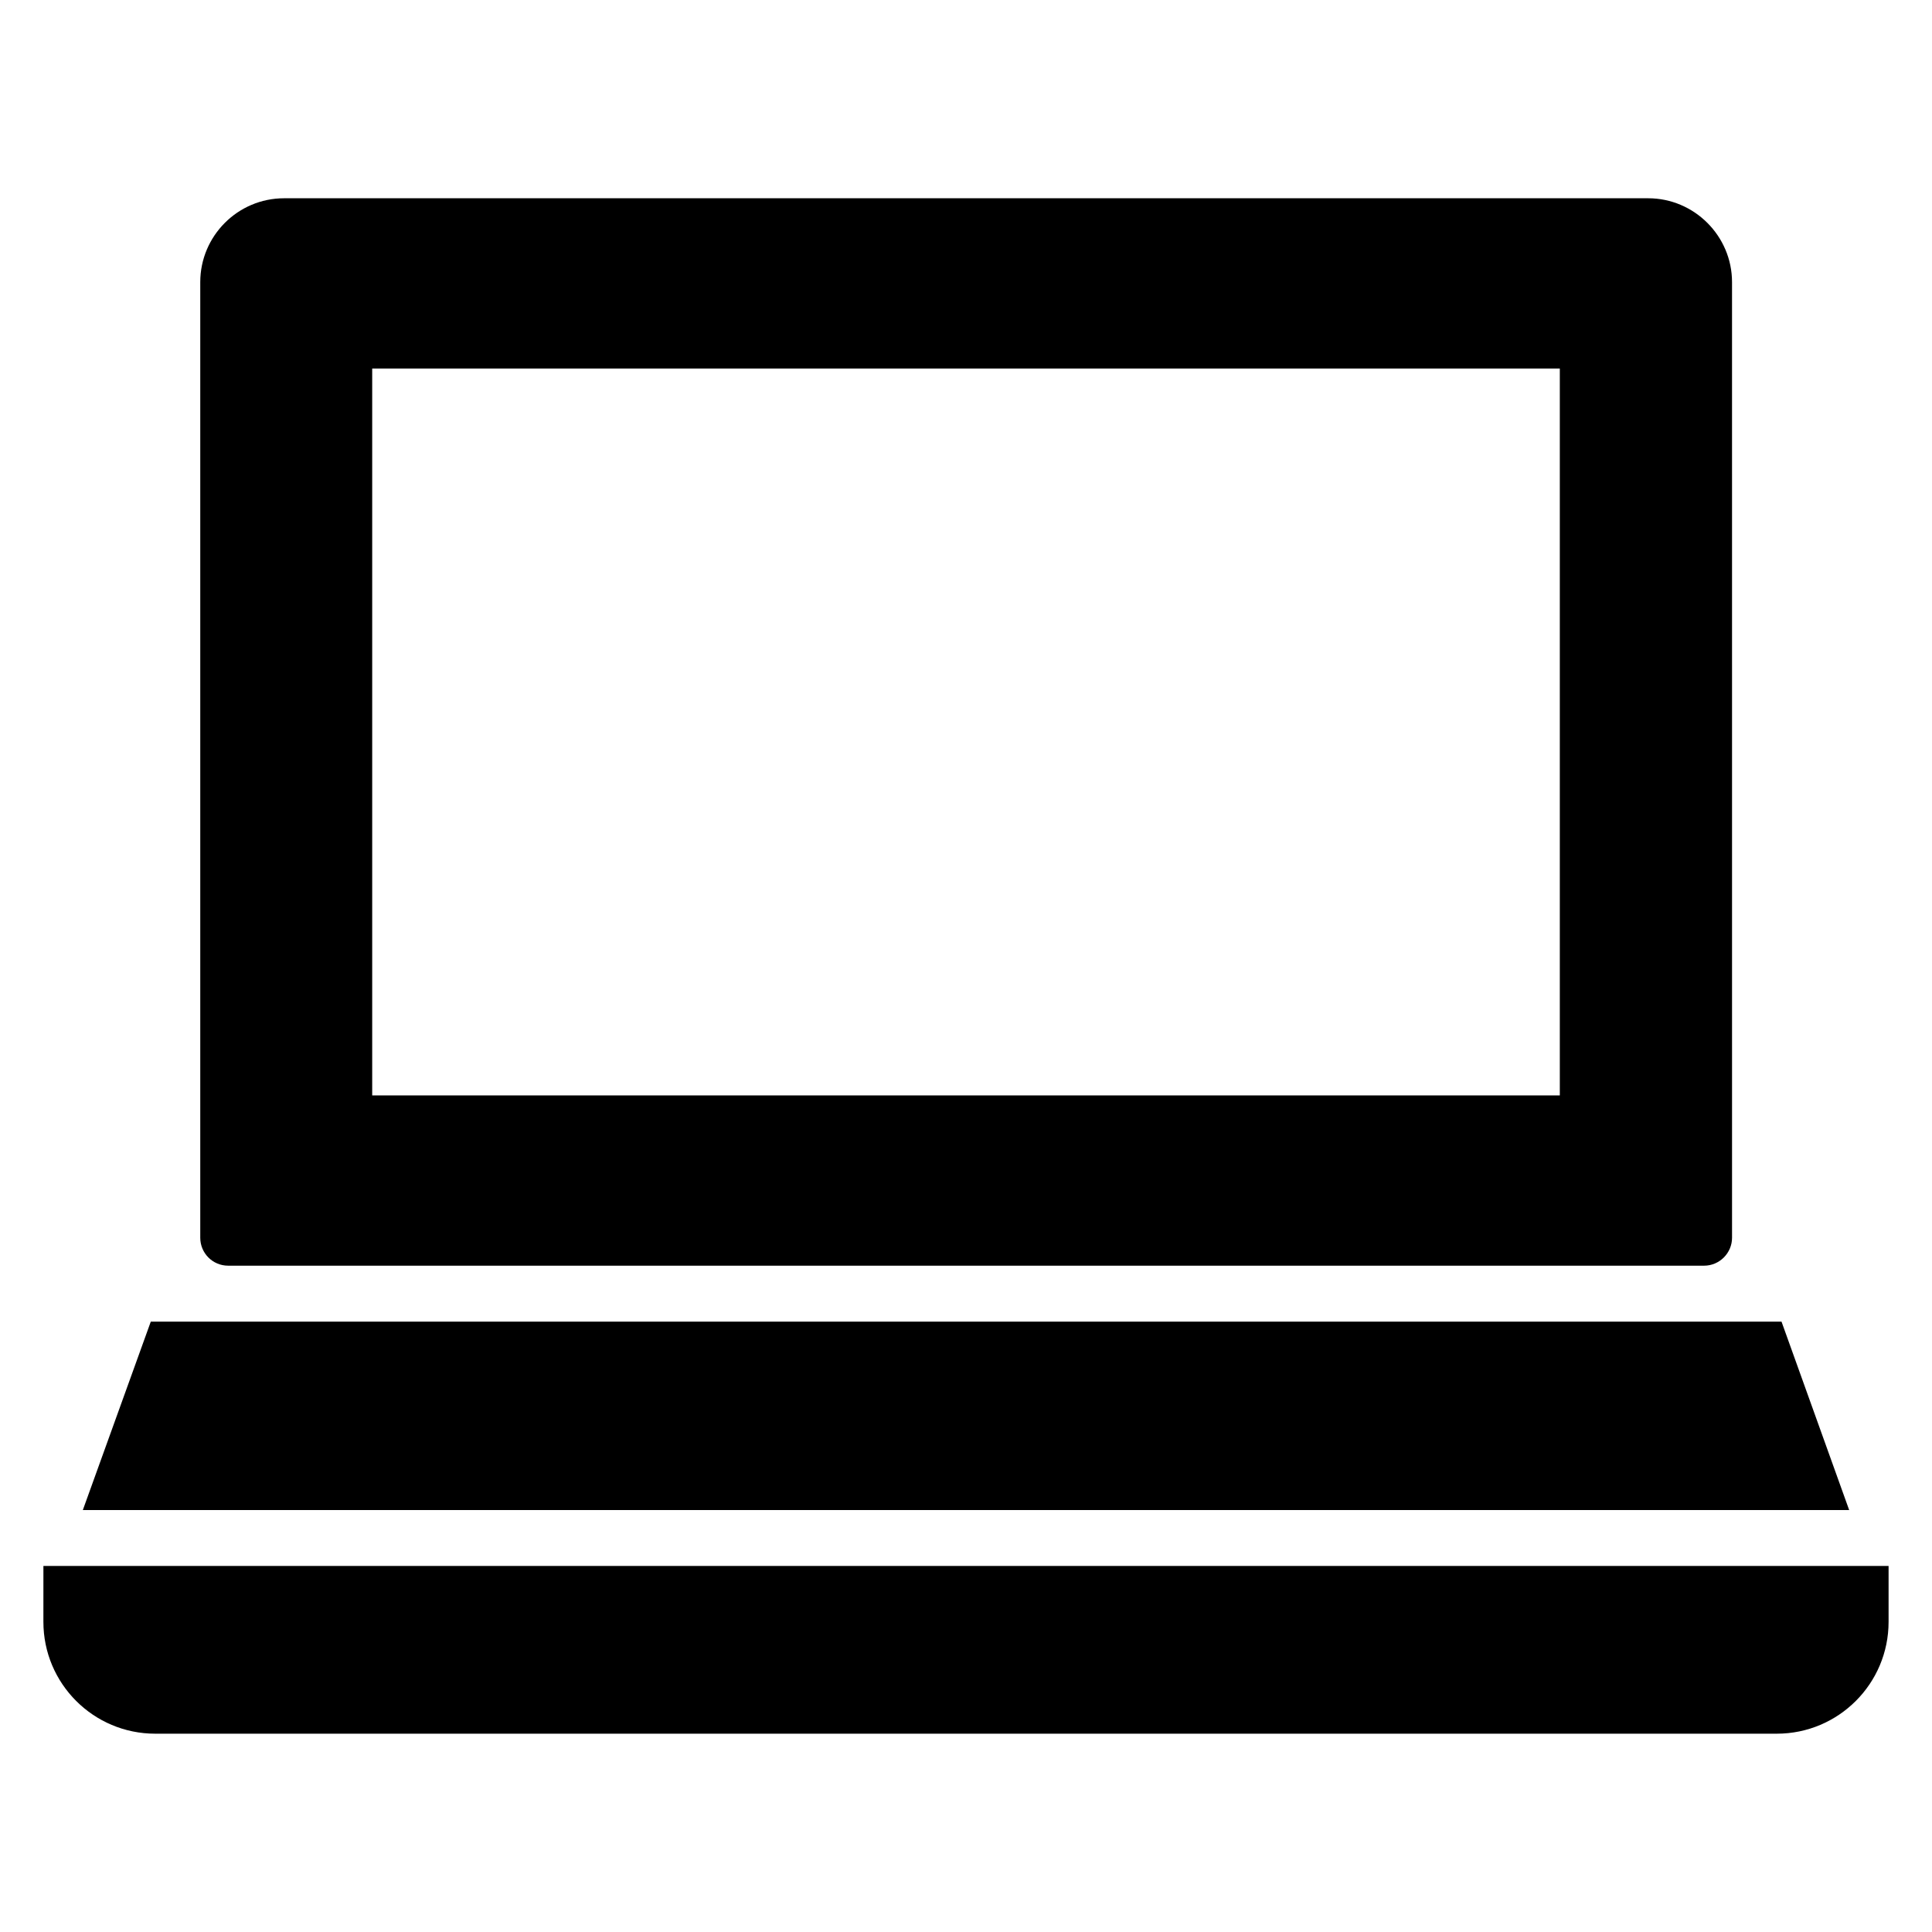 <?xml version="1.0" encoding="UTF-8"?>
<!-- Uploaded to: SVG Repo, www.svgrepo.com, Generator: SVG Repo Mixer Tools -->
<svg fill="#000000" width="800px" height="800px" version="1.1" viewBox="144 144 512 512" xmlns="http://www.w3.org/2000/svg">
 <g>
  <path d="m197.07 218.77v253.24c0 4.074 3.262 7.41 7.41 7.41h391.12c4.074 0 7.41-3.336 7.41-7.41l-0.004-253.24c0-12.223-10.004-22.227-22.227-22.227h-361.48c-12.297 0-22.227 10.004-22.227 22.227zm45.566 22.895h314.73v192.63h-314.73z"/>
  <path d="m165.95 544.18h468.1l-17.93-49.934h-432.16z"/>
  <path d="m155.5 573.81c0 16.367 13.27 29.637 29.637 29.637h429.72c16.367 0 29.637-13.27 29.637-29.637v-14.816h-488.99z"/>
 </g>
</svg>